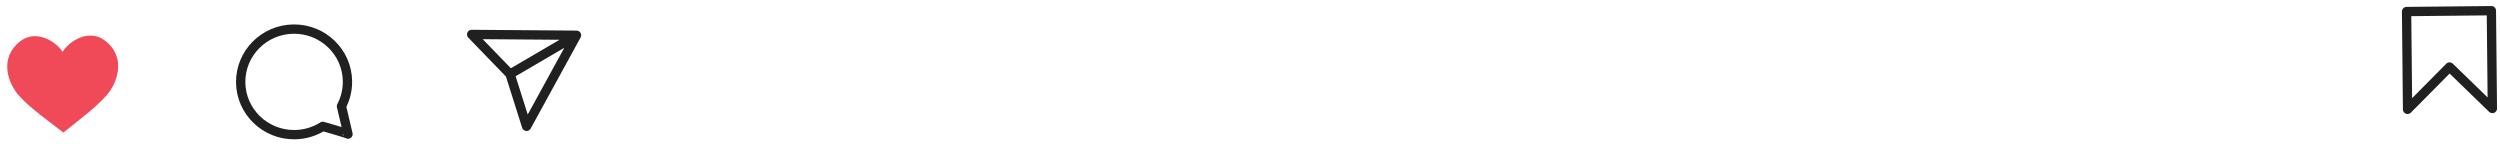 <svg width="506" height="30" viewBox="0 0 506 30" fill="none" xmlns="http://www.w3.org/2000/svg">
<path d="M21.224 8.204C18.021 5.767 14.02 8.277 12.665 10.49C11.265 8.305 7.214 5.877 4.061 8.378C-0.354 11.879 1.759 17.058 3.855 19.378C6.105 21.869 9.627 24.347 12.831 26.829C15.983 24.283 19.454 21.734 21.653 19.198C23.702 16.836 25.709 11.615 21.224 8.204Z" fill="#F04957"/>
<g clip-path="url(#clip0_2375_758)">
<path d="M70.328 16.461C70.347 18.279 69.905 19.995 69.11 21.501C69.11 21.501 70.419 27.009 70.437 27.144C70.424 27.043 65.335 25.577 65.335 25.577C63.686 26.62 61.731 27.232 59.63 27.253C53.662 27.314 48.776 22.58 48.716 16.68C48.656 10.78 53.446 5.948 59.414 5.888C65.382 5.827 70.269 10.561 70.328 16.461Z" stroke="#202020" stroke-width="1.885" stroke-linecap="round" stroke-linejoin="round"/>
</g>
<g clip-path="url(#clip1_2375_758)">
<path d="M116.685 7.134L95.464 6.969L103.235 14.998M116.685 7.134L103.235 14.998M116.685 7.134L106.579 25.566L103.235 14.998" stroke="#202020" stroke-width="1.885" stroke-linecap="round" stroke-linejoin="round"/>
</g>
<path d="M495.788 13.562L487.292 22.132L487.092 2.337L504.255 2.163L504.455 21.958L495.788 13.562Z" stroke="#202020" stroke-width="1.885" stroke-linecap="round" stroke-linejoin="round"/>
<defs>
<clipPath id="clip0_2375_758">
<rect width="24.157" height="23.881" fill="white" transform="translate(47.324 4.753) rotate(-0.581)"/>
</clipPath>
<clipPath id="clip1_2375_758">
<rect width="23.521" height="22.624" fill="white" transform="translate(94.172 4.907) rotate(-0.581)"/>
</clipPath>
</defs>
</svg>
